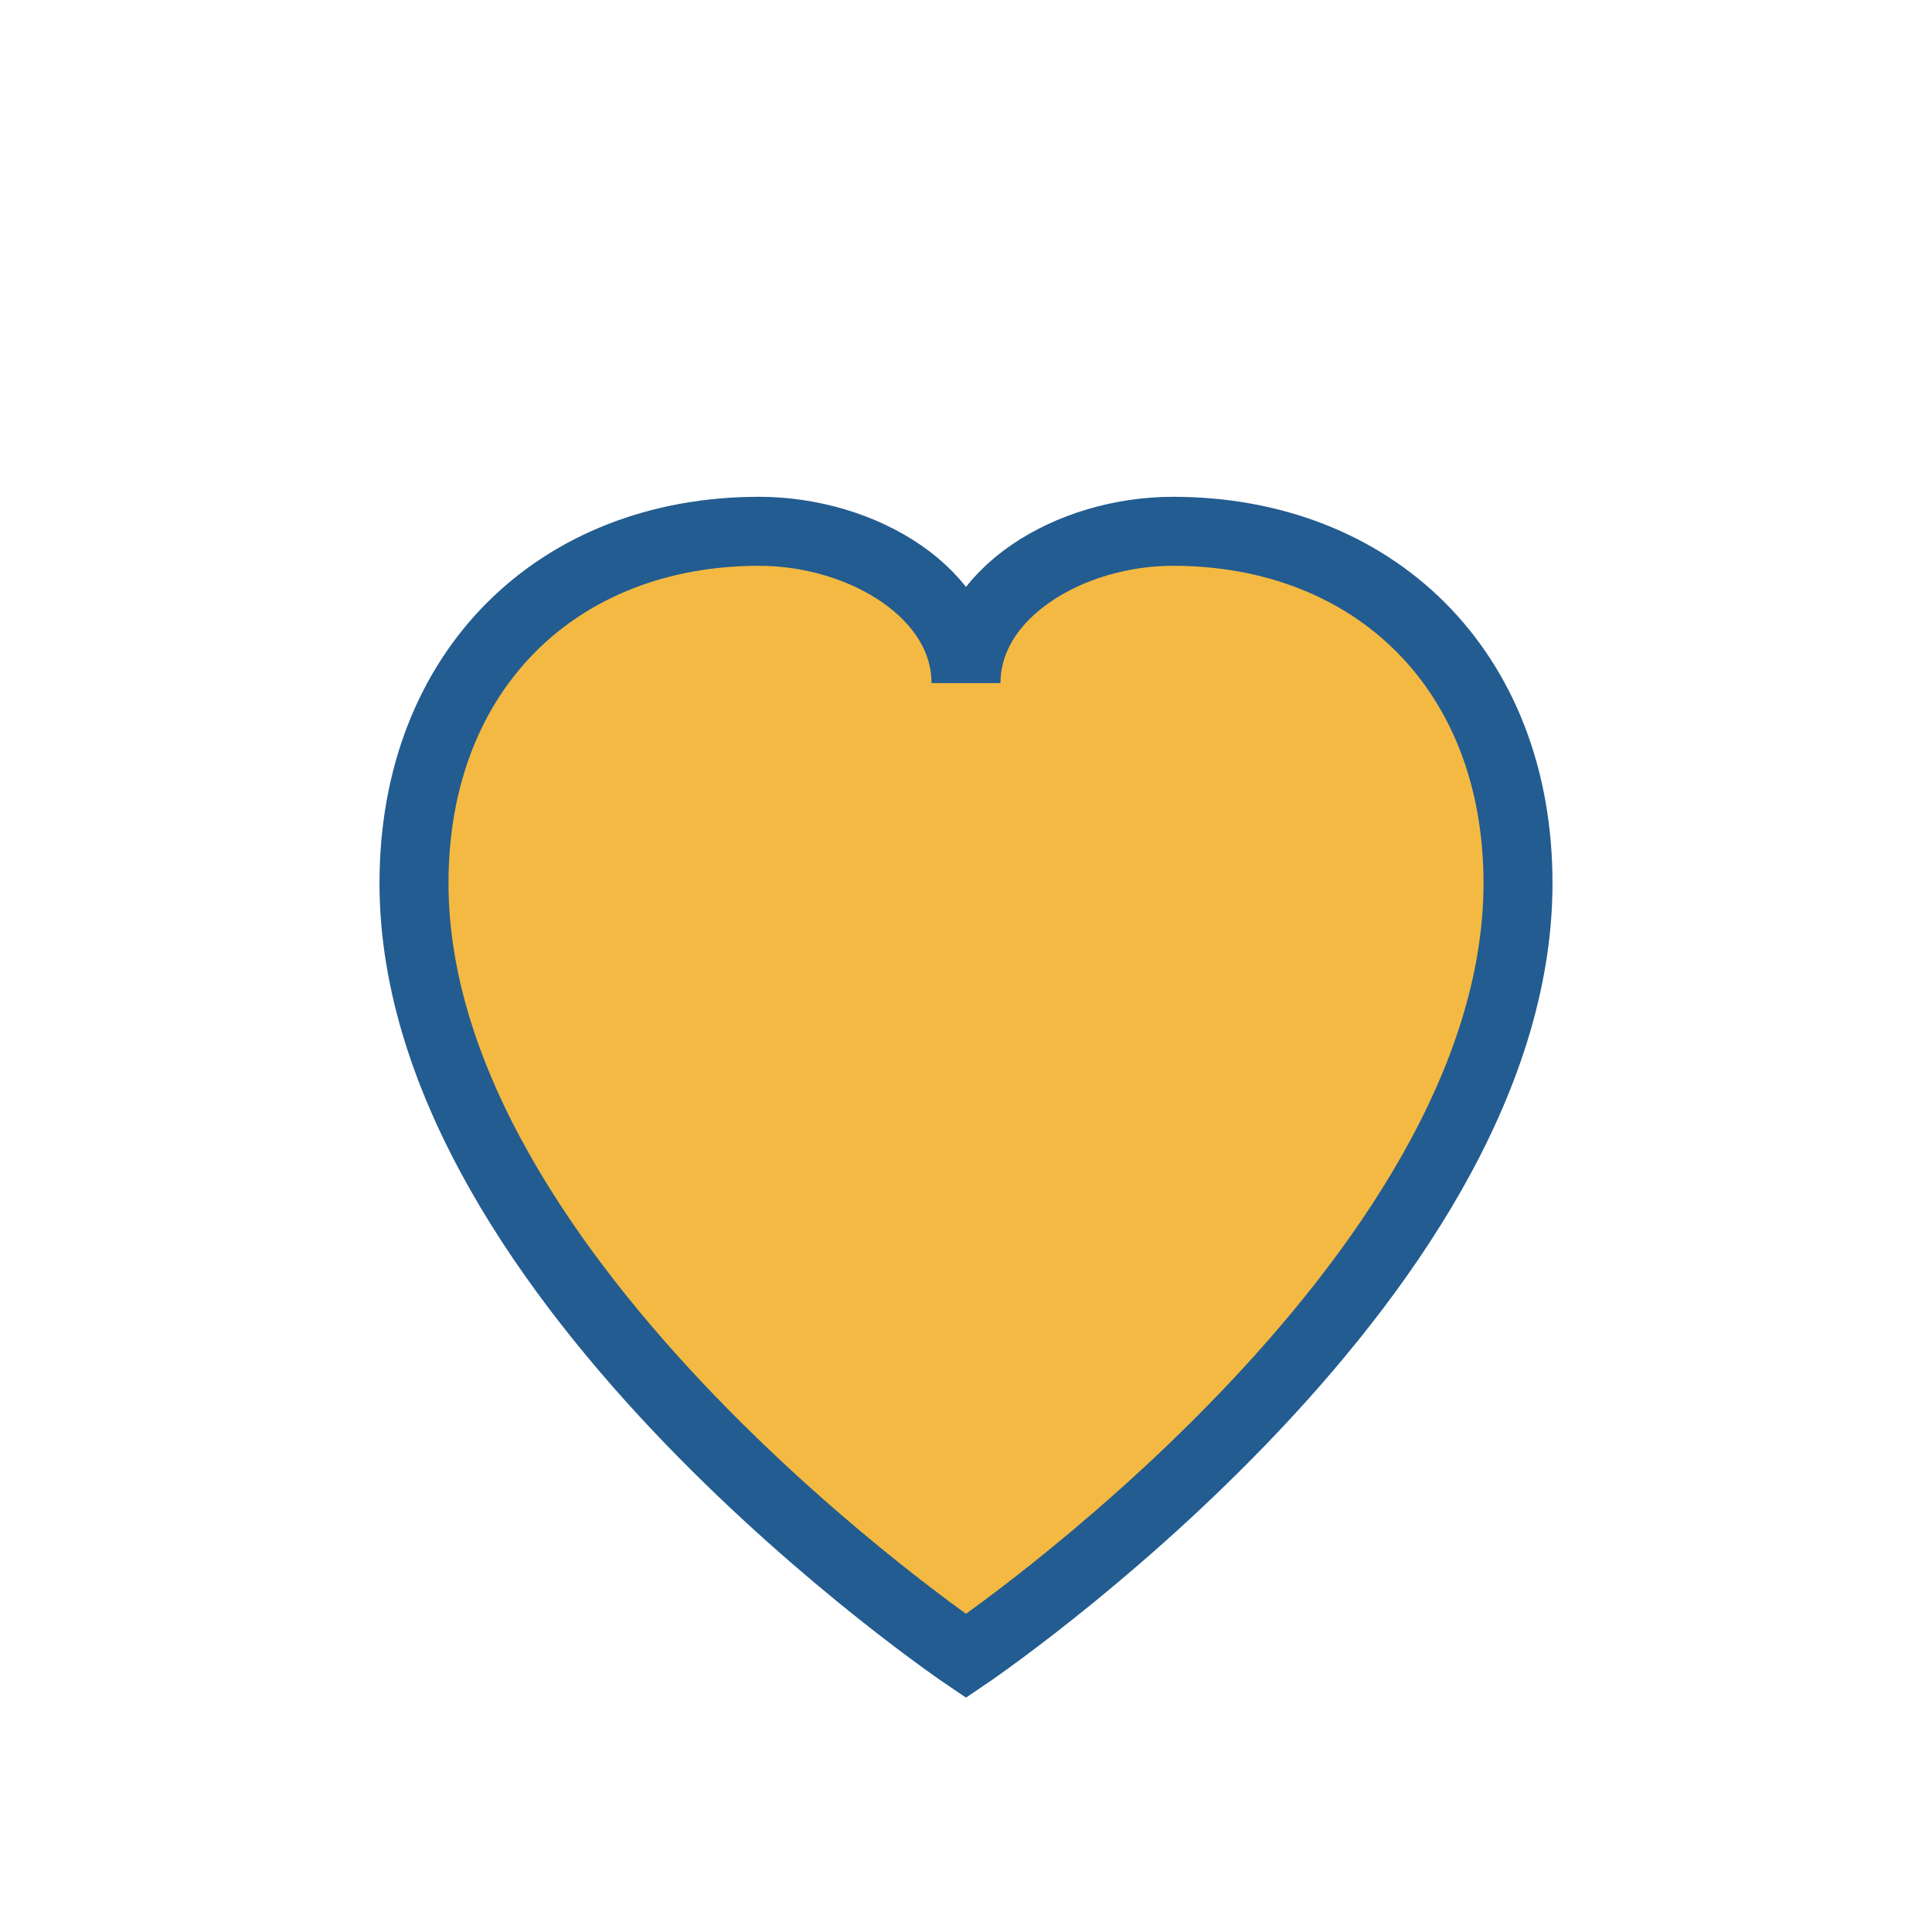 <?xml version="1.0" encoding="UTF-8"?>
<svg xmlns="http://www.w3.org/2000/svg" width="28" height="28" viewBox="0 0 28 28"><path d="M14 24s-8-5.4-8-11.2c0-3.1 2.1-5.1 5-5.1 1.5 0 3 .9 3 2.2 0-1.3 1.5-2.2 3-2.2 2.9 0 5 2 5 5.1C22 18.6 14 24 14 24z" fill="#F4B942" stroke="#235C90" stroke-width="1"/></svg>